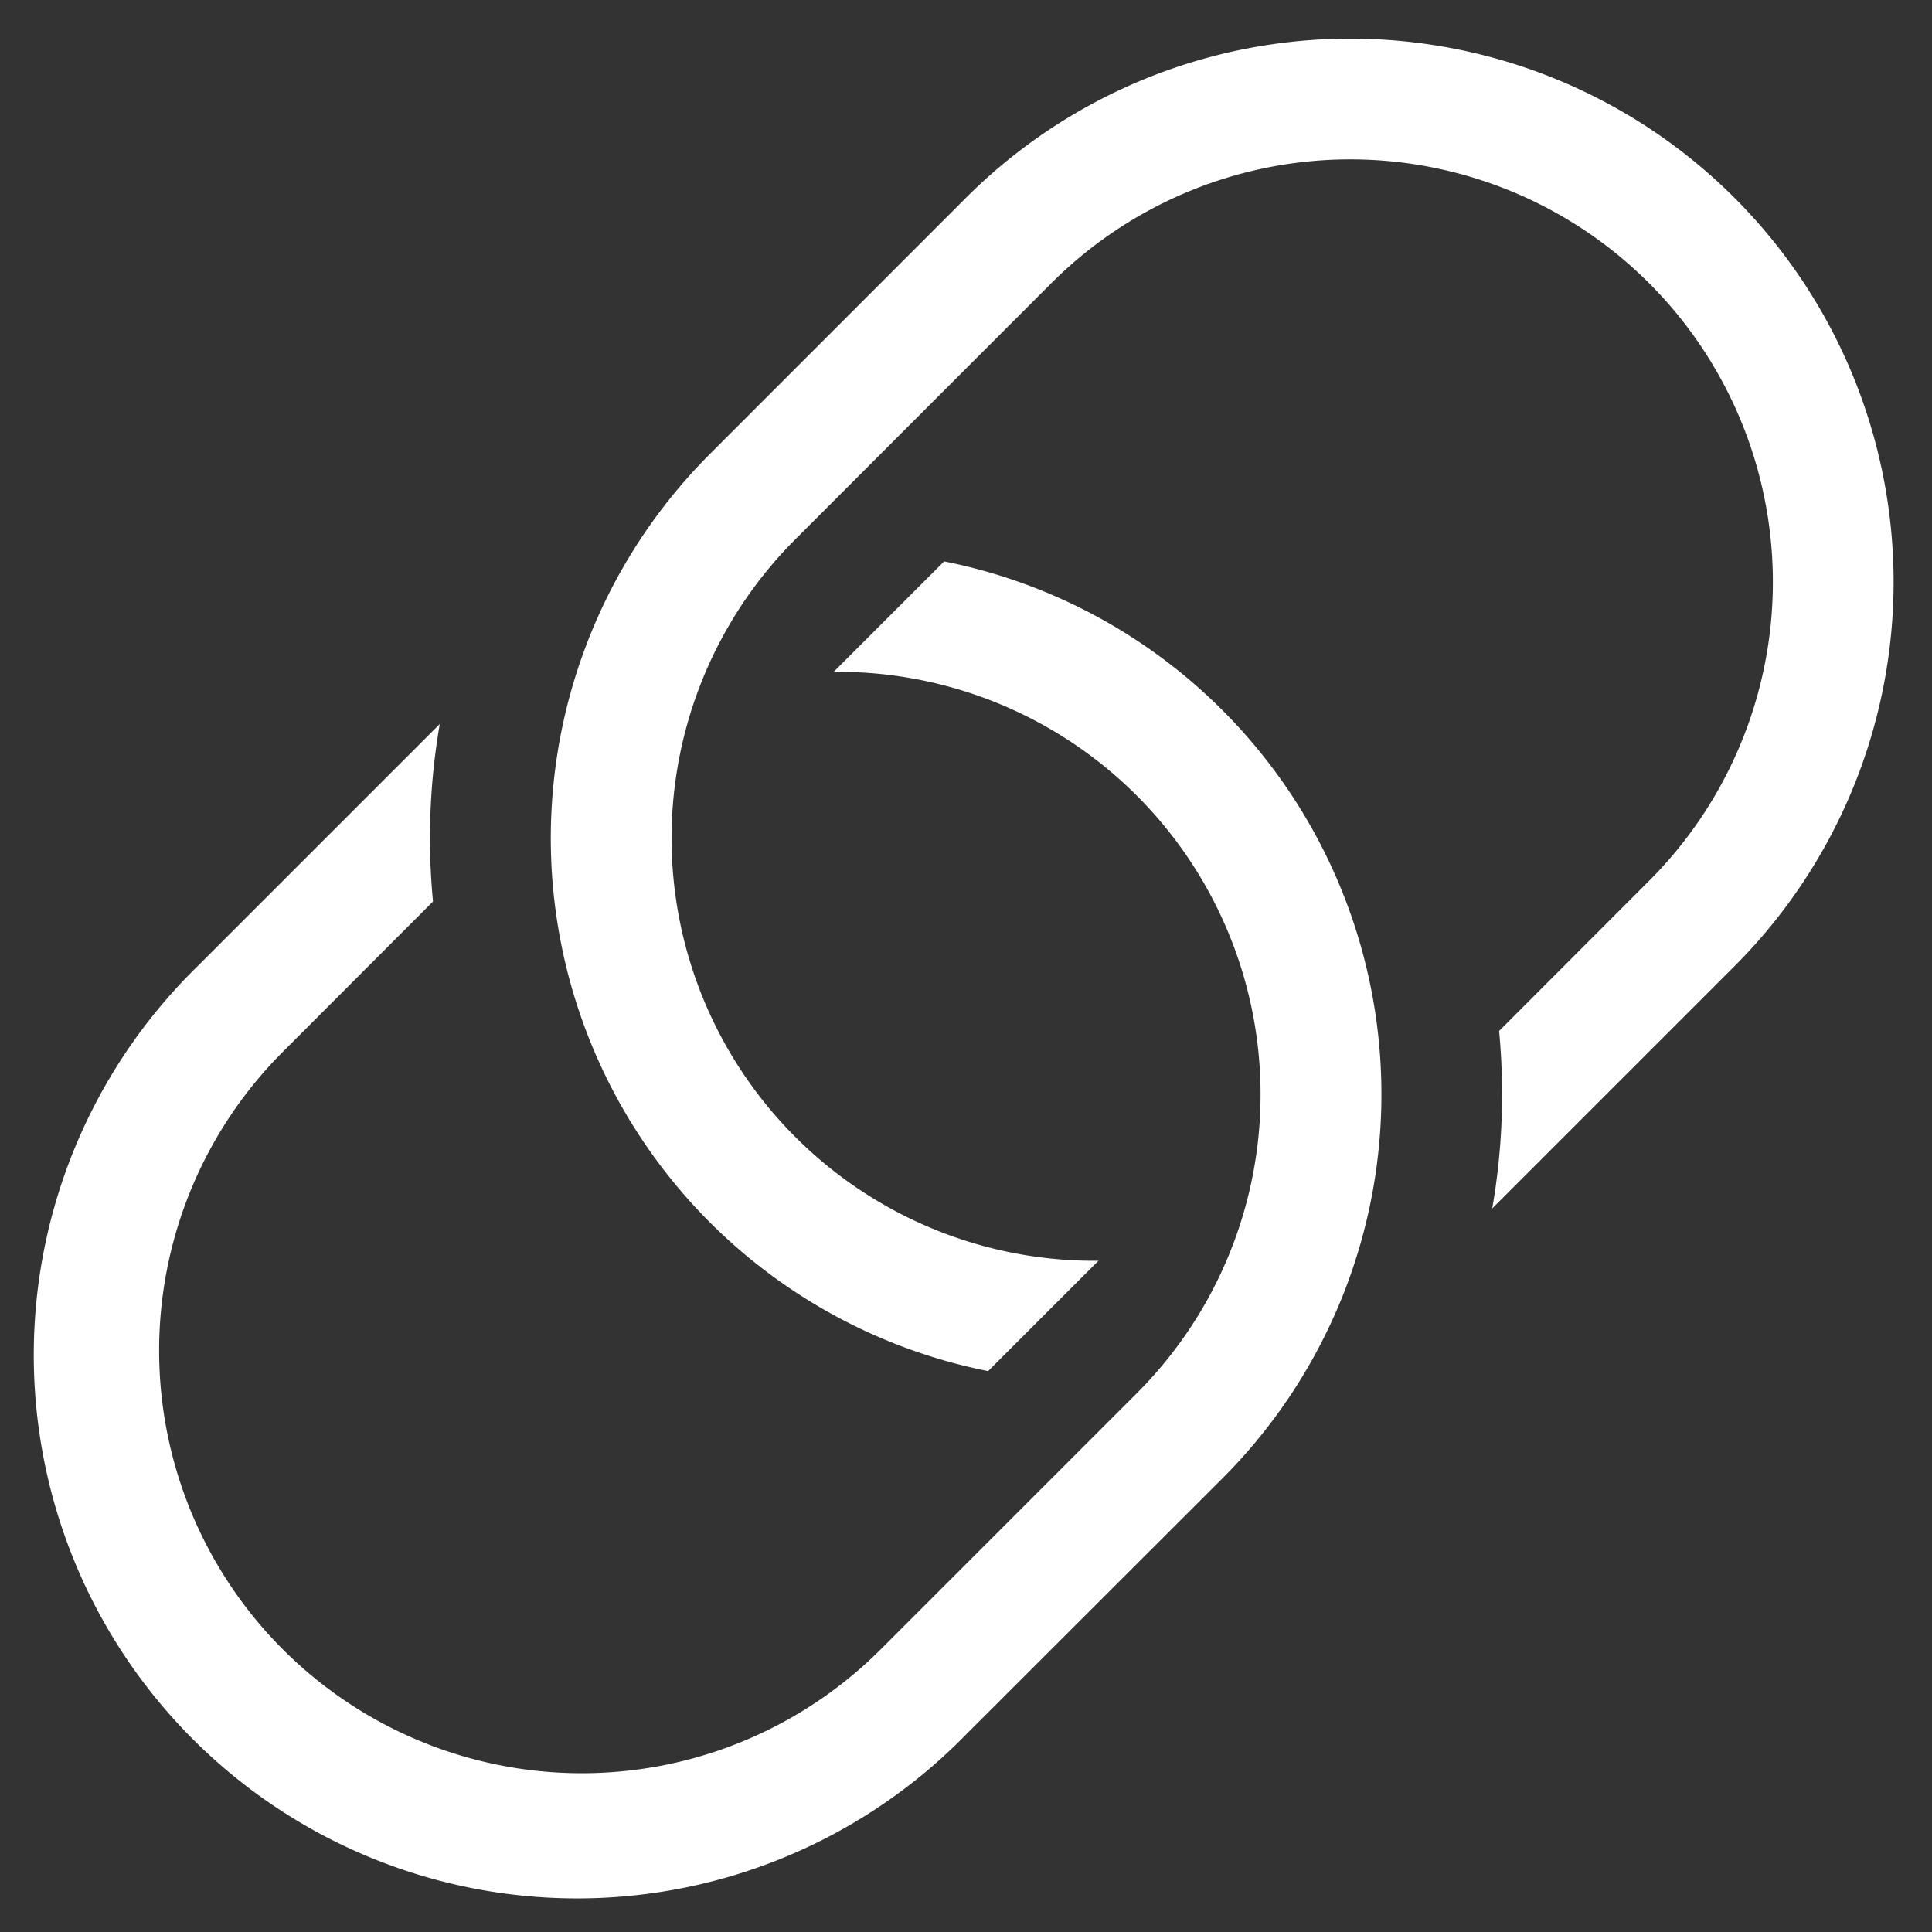<svg width="16" height="16" fill="none" xmlns="http://www.w3.org/2000/svg"><rect width="100%" height="100%" fill="#333333" stroke="none"/><path d="M7.818 4.649a4.5 4.5 0 0 1 2.304 7.596L8 14.365a4.5 4.5 0 1 1-6.364-6.363l2.006-2.006c-.084.486-.103.98-.056 1.47L2.343 8.71a3.5 3.5 0 1 0 4.95 4.95l2.122-2.122a3.5 3.5 0 0 0-2.511-5.974l.914-.914z" fill="#fff"/><path d="M8.183 11.355A4.5 4.5 0 0 1 5.879 3.76L8 1.638a4.5 4.5 0 1 1 6.364 6.364l-2.006 2.006c.085-.486.103-.98.057-1.47l1.242-1.243a3.5 3.5 0 0 0-4.95-4.95l-2.12 2.121a3.5 3.5 0 0 0 2.51 5.975l-.914.914z" fill="#fff"/></svg>